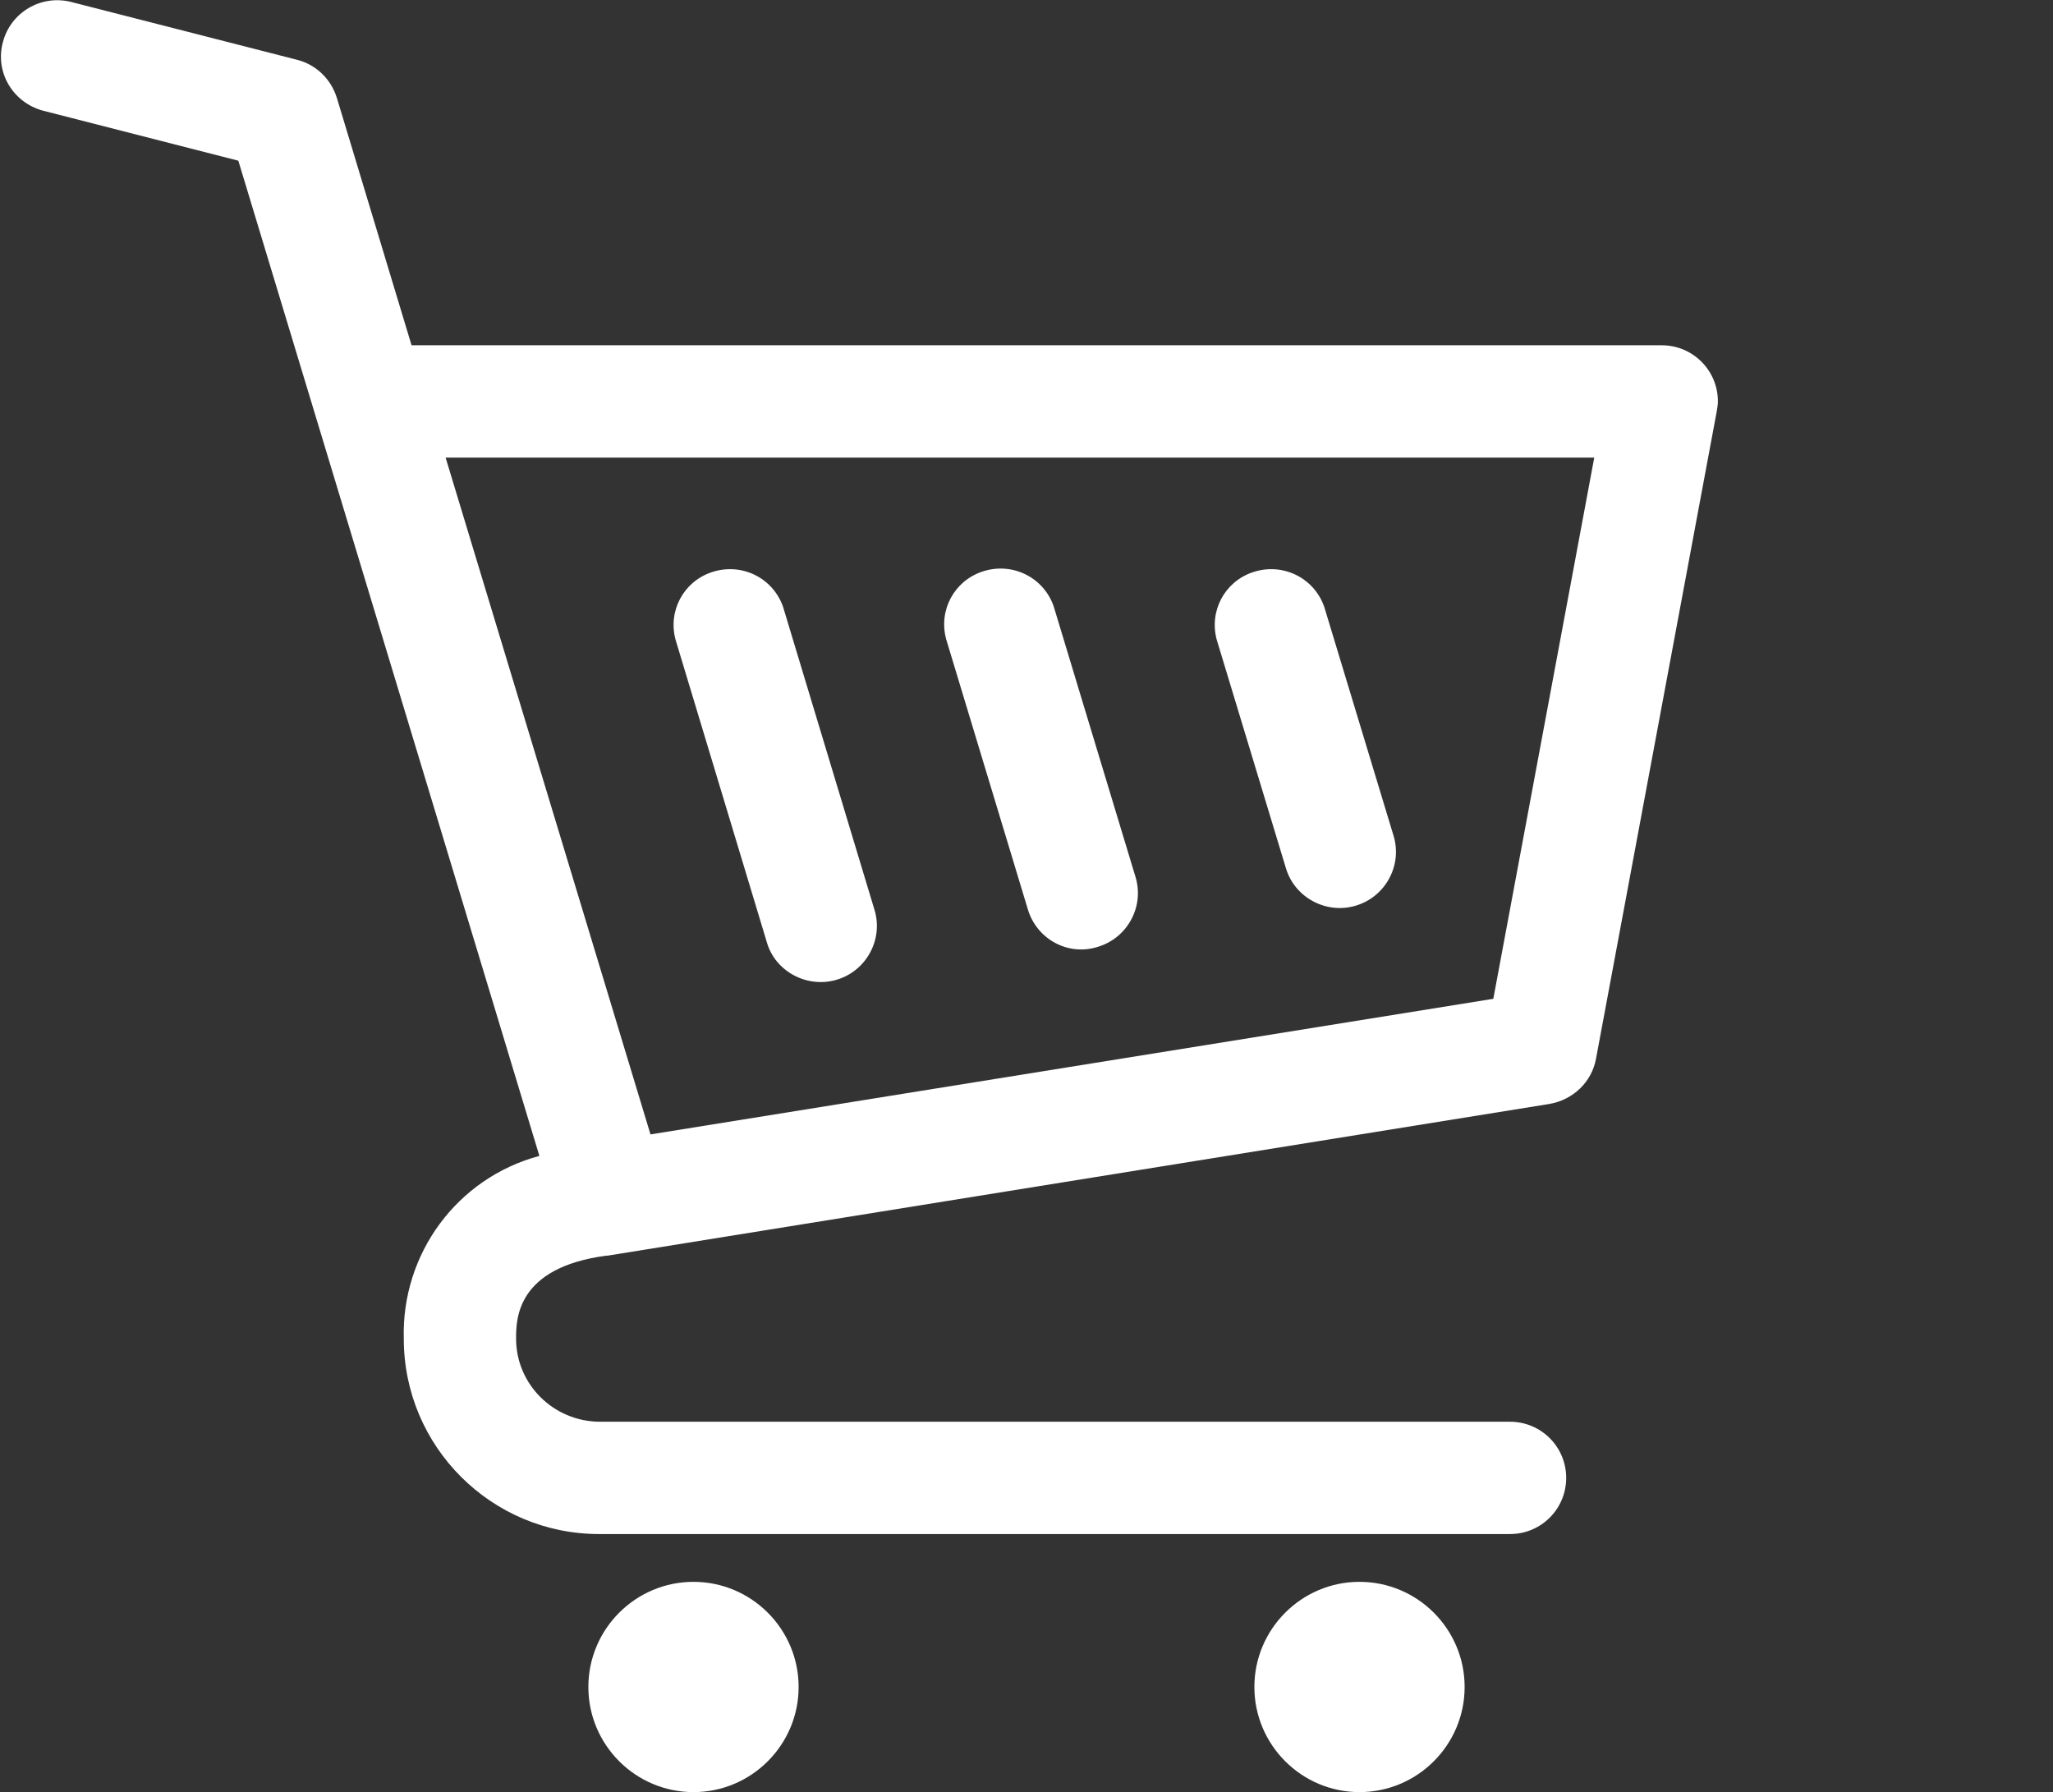 <?xml version="1.0" encoding="utf-8"?>
<!-- Generator: Adobe Illustrator 25.2.0, SVG Export Plug-In . SVG Version: 6.00 Build 0)  -->
<svg version="1.1" id="レイヤー_1" xmlns="http://www.w3.org/2000/svg" xmlns:xlink="http://www.w3.org/1999/xlink" x="0px"
	 y="0px" width="34.37px" height="30px" viewBox="0 0 34.37 30" style="enable-background:new 0 0 34.37 30;" xml:space="preserve">
<rect x="0" y="0" width="34.37" height="30" fill="#333333" stroke="none"/>
<style type="text/css">
	.st0{fill:#FFFFFF;}
</style>
<g id="グループ_5" transform="translate(-1585 -783)">
	<path id="パス_11" class="st0" d="M1594.85,811.24c0-0.97,0.79-1.76,1.76-1.76c0.97,0,1.76,0.79,1.76,1.76
		c0,0.97-0.79,1.76-1.76,1.76C1595.64,813,1594.85,812.21,1594.85,811.24L1594.85,811.24z M1607.76,813c0.97,0,1.76-0.79,1.76-1.76
		c0-0.97-0.79-1.76-1.76-1.76c-0.97,0-1.76,0.79-1.76,1.76C1606,812.21,1606.79,813,1607.76,813L1607.76,813z M1613.74,789.89
		l-2.02,10.83c-0.07,0.39-0.38,0.69-0.78,0.76l-15.77,2.54h-0.02c-1.51,0.2-1.51,1.07-1.51,1.39c0,0.76,0.62,1.38,1.39,1.39h15.25
		c0.52,0,0.94,0.42,0.94,0.94c0,0.52-0.42,0.94-0.94,0.94h-15.25c-1.8,0-3.27-1.46-3.27-3.27c-0.04-1.42,0.89-2.69,2.27-3.06
		l-5.04-16.66l-3.28-0.84c-0.5-0.14-0.8-0.65-0.66-1.15c0.13-0.49,0.63-0.79,1.13-0.67l3.79,0.97c0.32,0.08,0.57,0.32,0.67,0.64
		l1.25,4.14h20.93c0.52,0,0.94,0.42,0.94,0.94C1613.76,789.77,1613.75,789.83,1613.74,789.89L1613.74,789.89z M1611.69,790.66
		h-19.23l3.43,11.33l14.11-2.27L1611.69,790.66z M1599.01,799.4c0.5-0.15,0.78-0.68,0.63-1.17l-1.53-5.07
		c-0.17-0.49-0.7-0.75-1.2-0.58c-0.47,0.16-0.73,0.65-0.6,1.13l1.53,5.07C1597.98,799.26,1598.51,799.55,1599.01,799.4
		C1599.01,799.4,1599.01,799.4,1599.01,799.4L1599.01,799.4z M1603.38,798.85c0.5-0.15,0.78-0.68,0.63-1.17l-1.37-4.53
		c-0.17-0.49-0.7-0.75-1.2-0.58c-0.47,0.16-0.73,0.65-0.6,1.13l1.37,4.53C1602.36,798.72,1602.88,799.01,1603.38,798.85
		C1603.38,798.86,1603.38,798.86,1603.38,798.85L1603.38,798.85z M1607.7,798.16c0.5-0.15,0.78-0.68,0.63-1.17l-1.16-3.83
		c-0.17-0.49-0.7-0.75-1.2-0.58c-0.47,0.16-0.73,0.65-0.6,1.13l1.16,3.83C1606.68,798.03,1607.21,798.31,1607.7,798.16
		C1607.7,798.16,1607.7,798.16,1607.7,798.16L1607.7,798.16z"/>
</g>
</svg>
